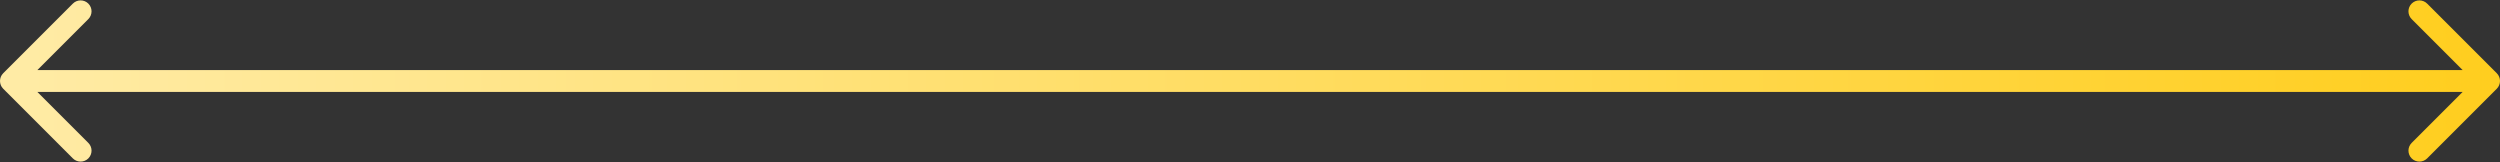 <svg width="571" height="37" viewBox="0 0 571 37" fill="none" xmlns="http://www.w3.org/2000/svg">
<rect x="0" y="0" width="571" height="37" fill="#333333" stroke="none"/>
<path d="M0.732 16.732C-0.244 17.709 -0.244 19.291 0.732 20.268L16.642 36.178C17.618 37.154 19.201 37.154 20.178 36.178C21.154 35.201 21.154 33.618 20.178 32.642L6.036 18.5L20.178 4.358C21.154 3.382 21.154 1.799 20.178 0.822C19.201 -0.154 17.618 -0.154 16.642 0.822L0.732 16.732ZM570.268 20.268C571.244 19.291 571.244 17.709 570.268 16.732L554.358 0.822C553.382 -0.154 551.799 -0.154 550.822 0.822C549.846 1.799 549.846 3.382 550.822 4.358L564.964 18.5L550.822 32.642C549.846 33.618 549.846 35.201 550.822 36.178C551.799 37.154 553.382 37.154 554.358 36.178L570.268 20.268ZM2.5 21H568.5V16H2.5V21Z" fill="url(#paint0_linear_4703_30290)"/>
<defs>
<linearGradient id="paint0_linear_4703_30290" x1="2.5" y1="18.5" x2="568.5" y2="18.5" gradientUnits="userSpaceOnUse">
<stop stop-color="#FFEBA5"/>
<stop offset="1" stop-color="#FFCE1F"/>
</linearGradient>
</defs>
</svg>
